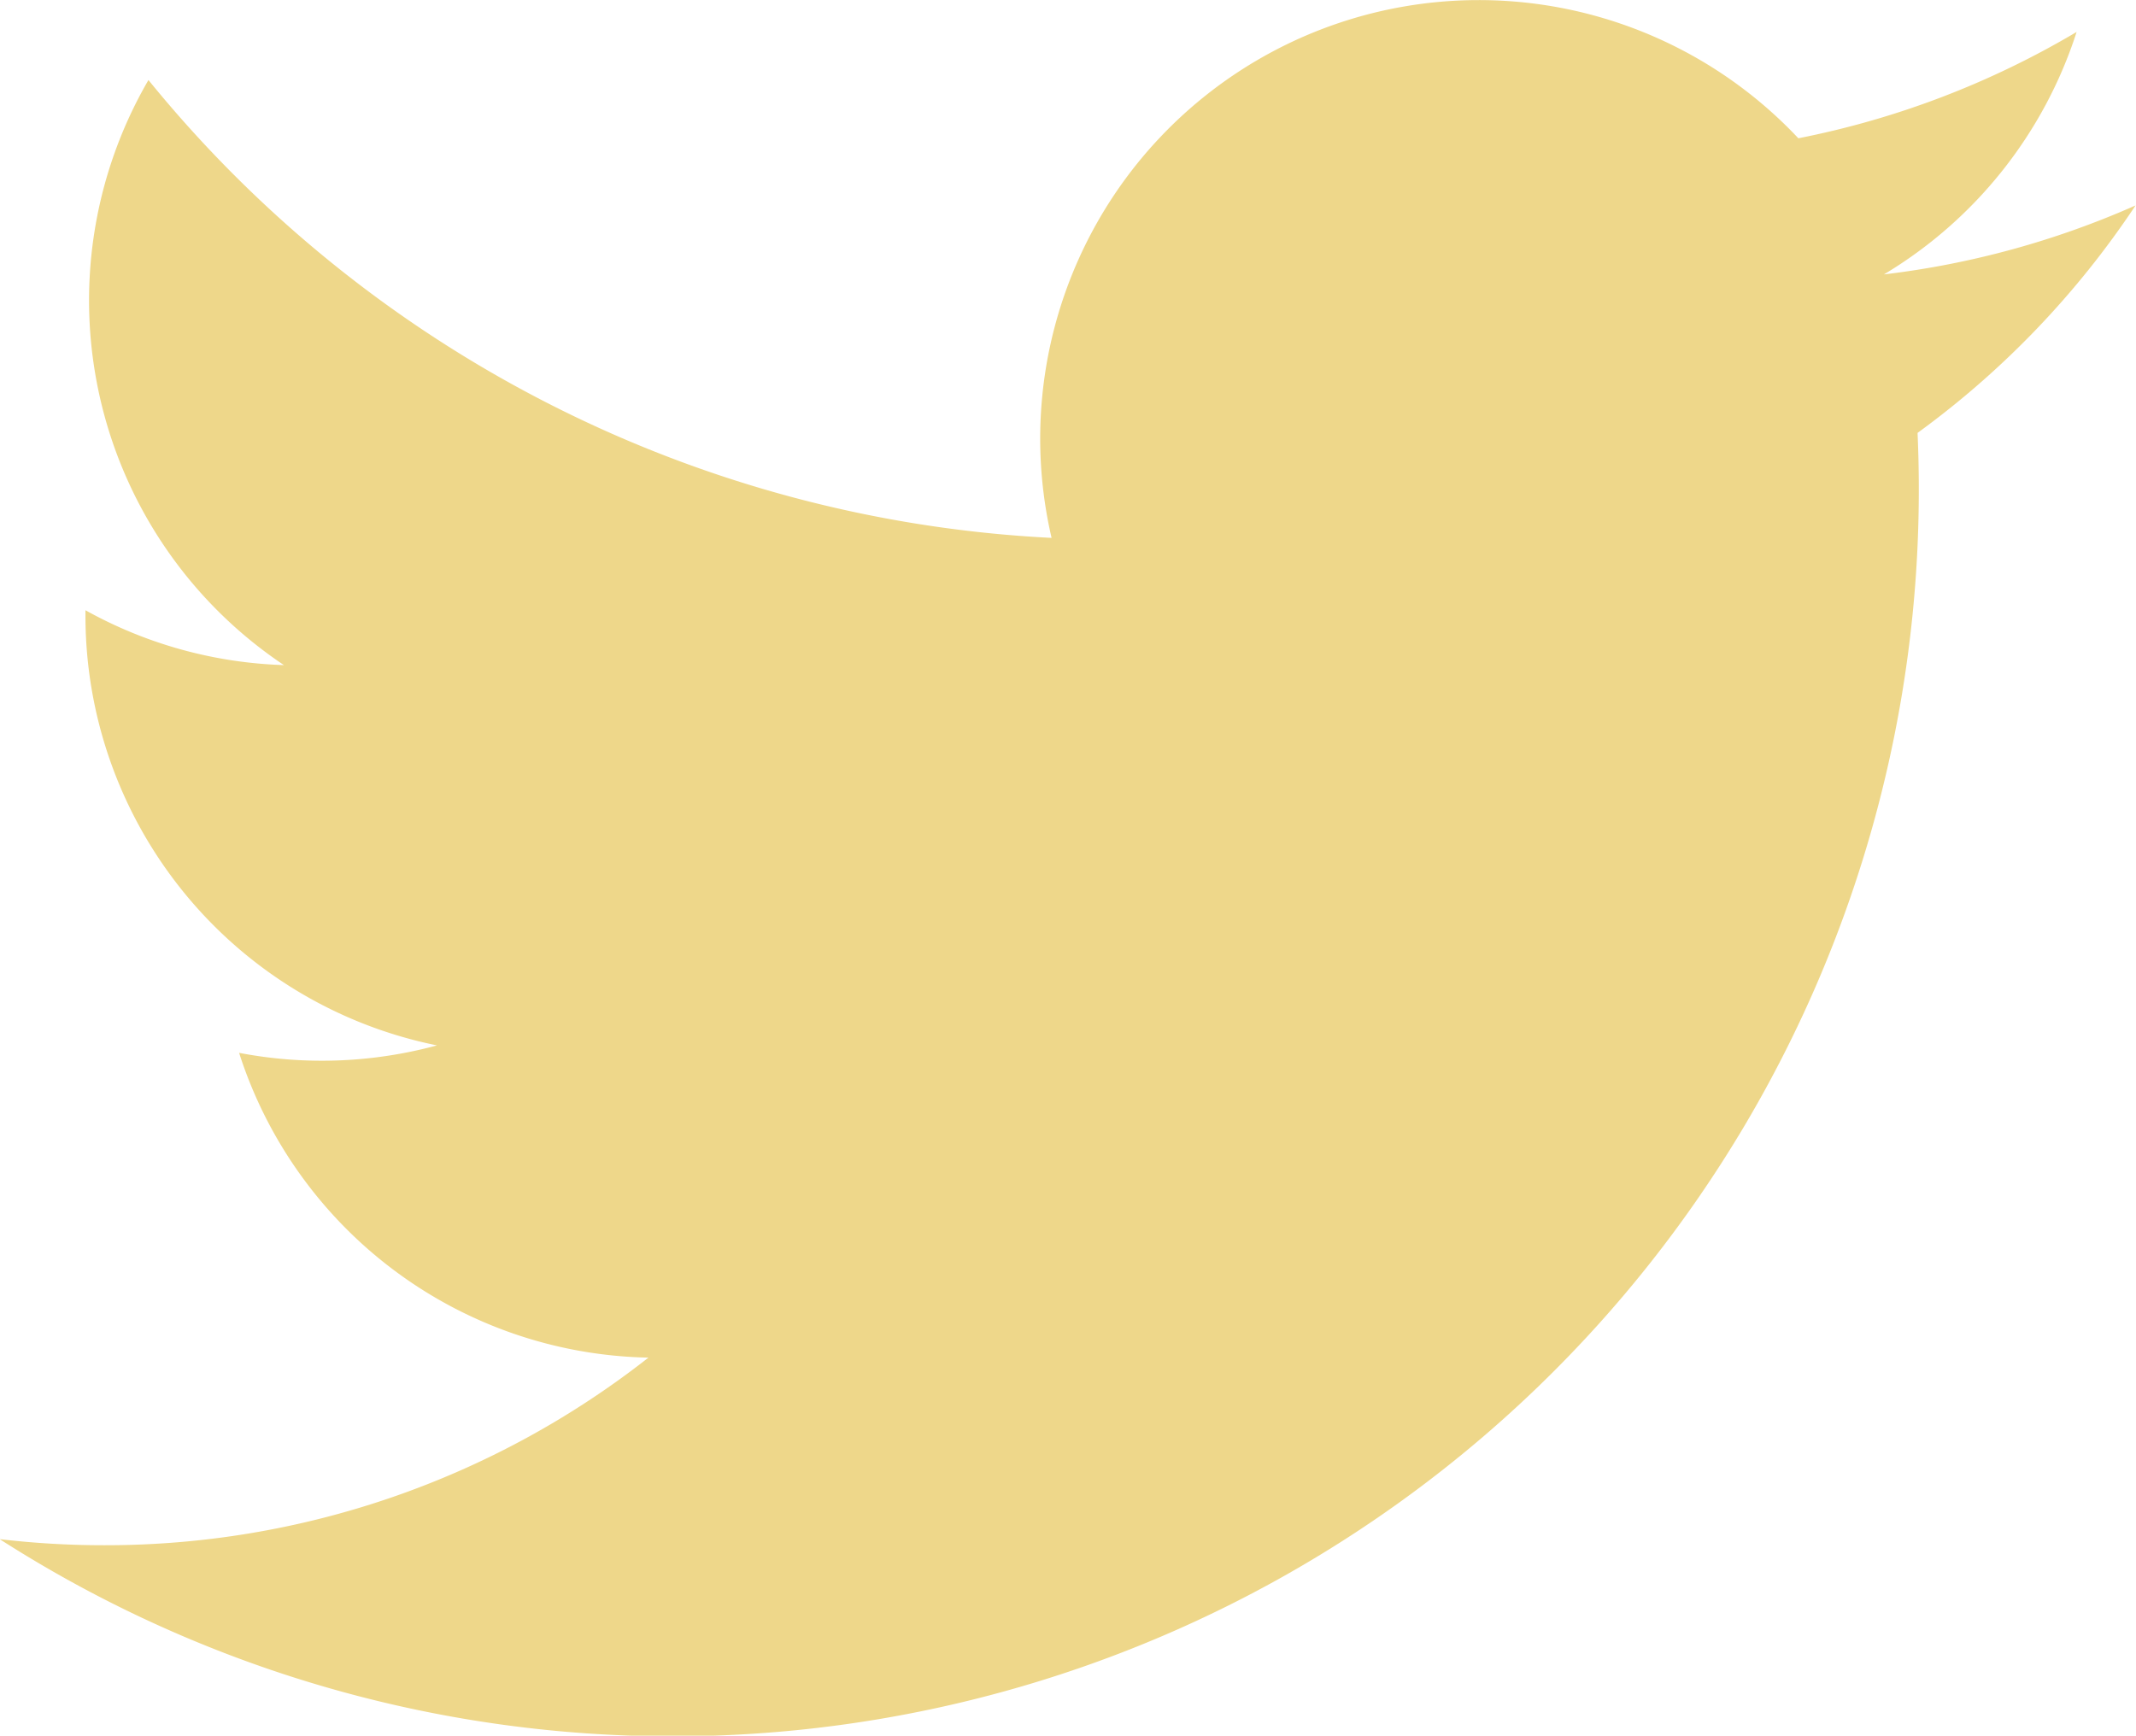 <?xml version="1.0" encoding="UTF-8"?> <svg xmlns="http://www.w3.org/2000/svg" width="18.921" height="15.376" viewBox="0 0 18.921 15.376"><path id="Twitter" d="M245.8,278.414a7.76,7.76,0,0,1-2.229.611,3.894,3.894,0,0,0,1.707-2.148,7.776,7.776,0,0,1-2.465.942,3.885,3.885,0,0,0-6.615,3.54,11.018,11.018,0,0,1-8-4.056,3.886,3.886,0,0,0,1.2,5.183,3.862,3.862,0,0,1-1.758-.486c0,.016,0,.032,0,.049a3.884,3.884,0,0,0,3.114,3.806,3.889,3.889,0,0,1-1.753.066,3.886,3.886,0,0,0,3.626,2.7,7.787,7.787,0,0,1-4.821,1.662,7.889,7.889,0,0,1-.926-.054,11.04,11.04,0,0,0,17-9.3q0-.253-.011-.5A7.885,7.885,0,0,0,245.8,278.414Z" transform="translate(-226.883 -276.594)" fill="#eed78a"></path></svg> 